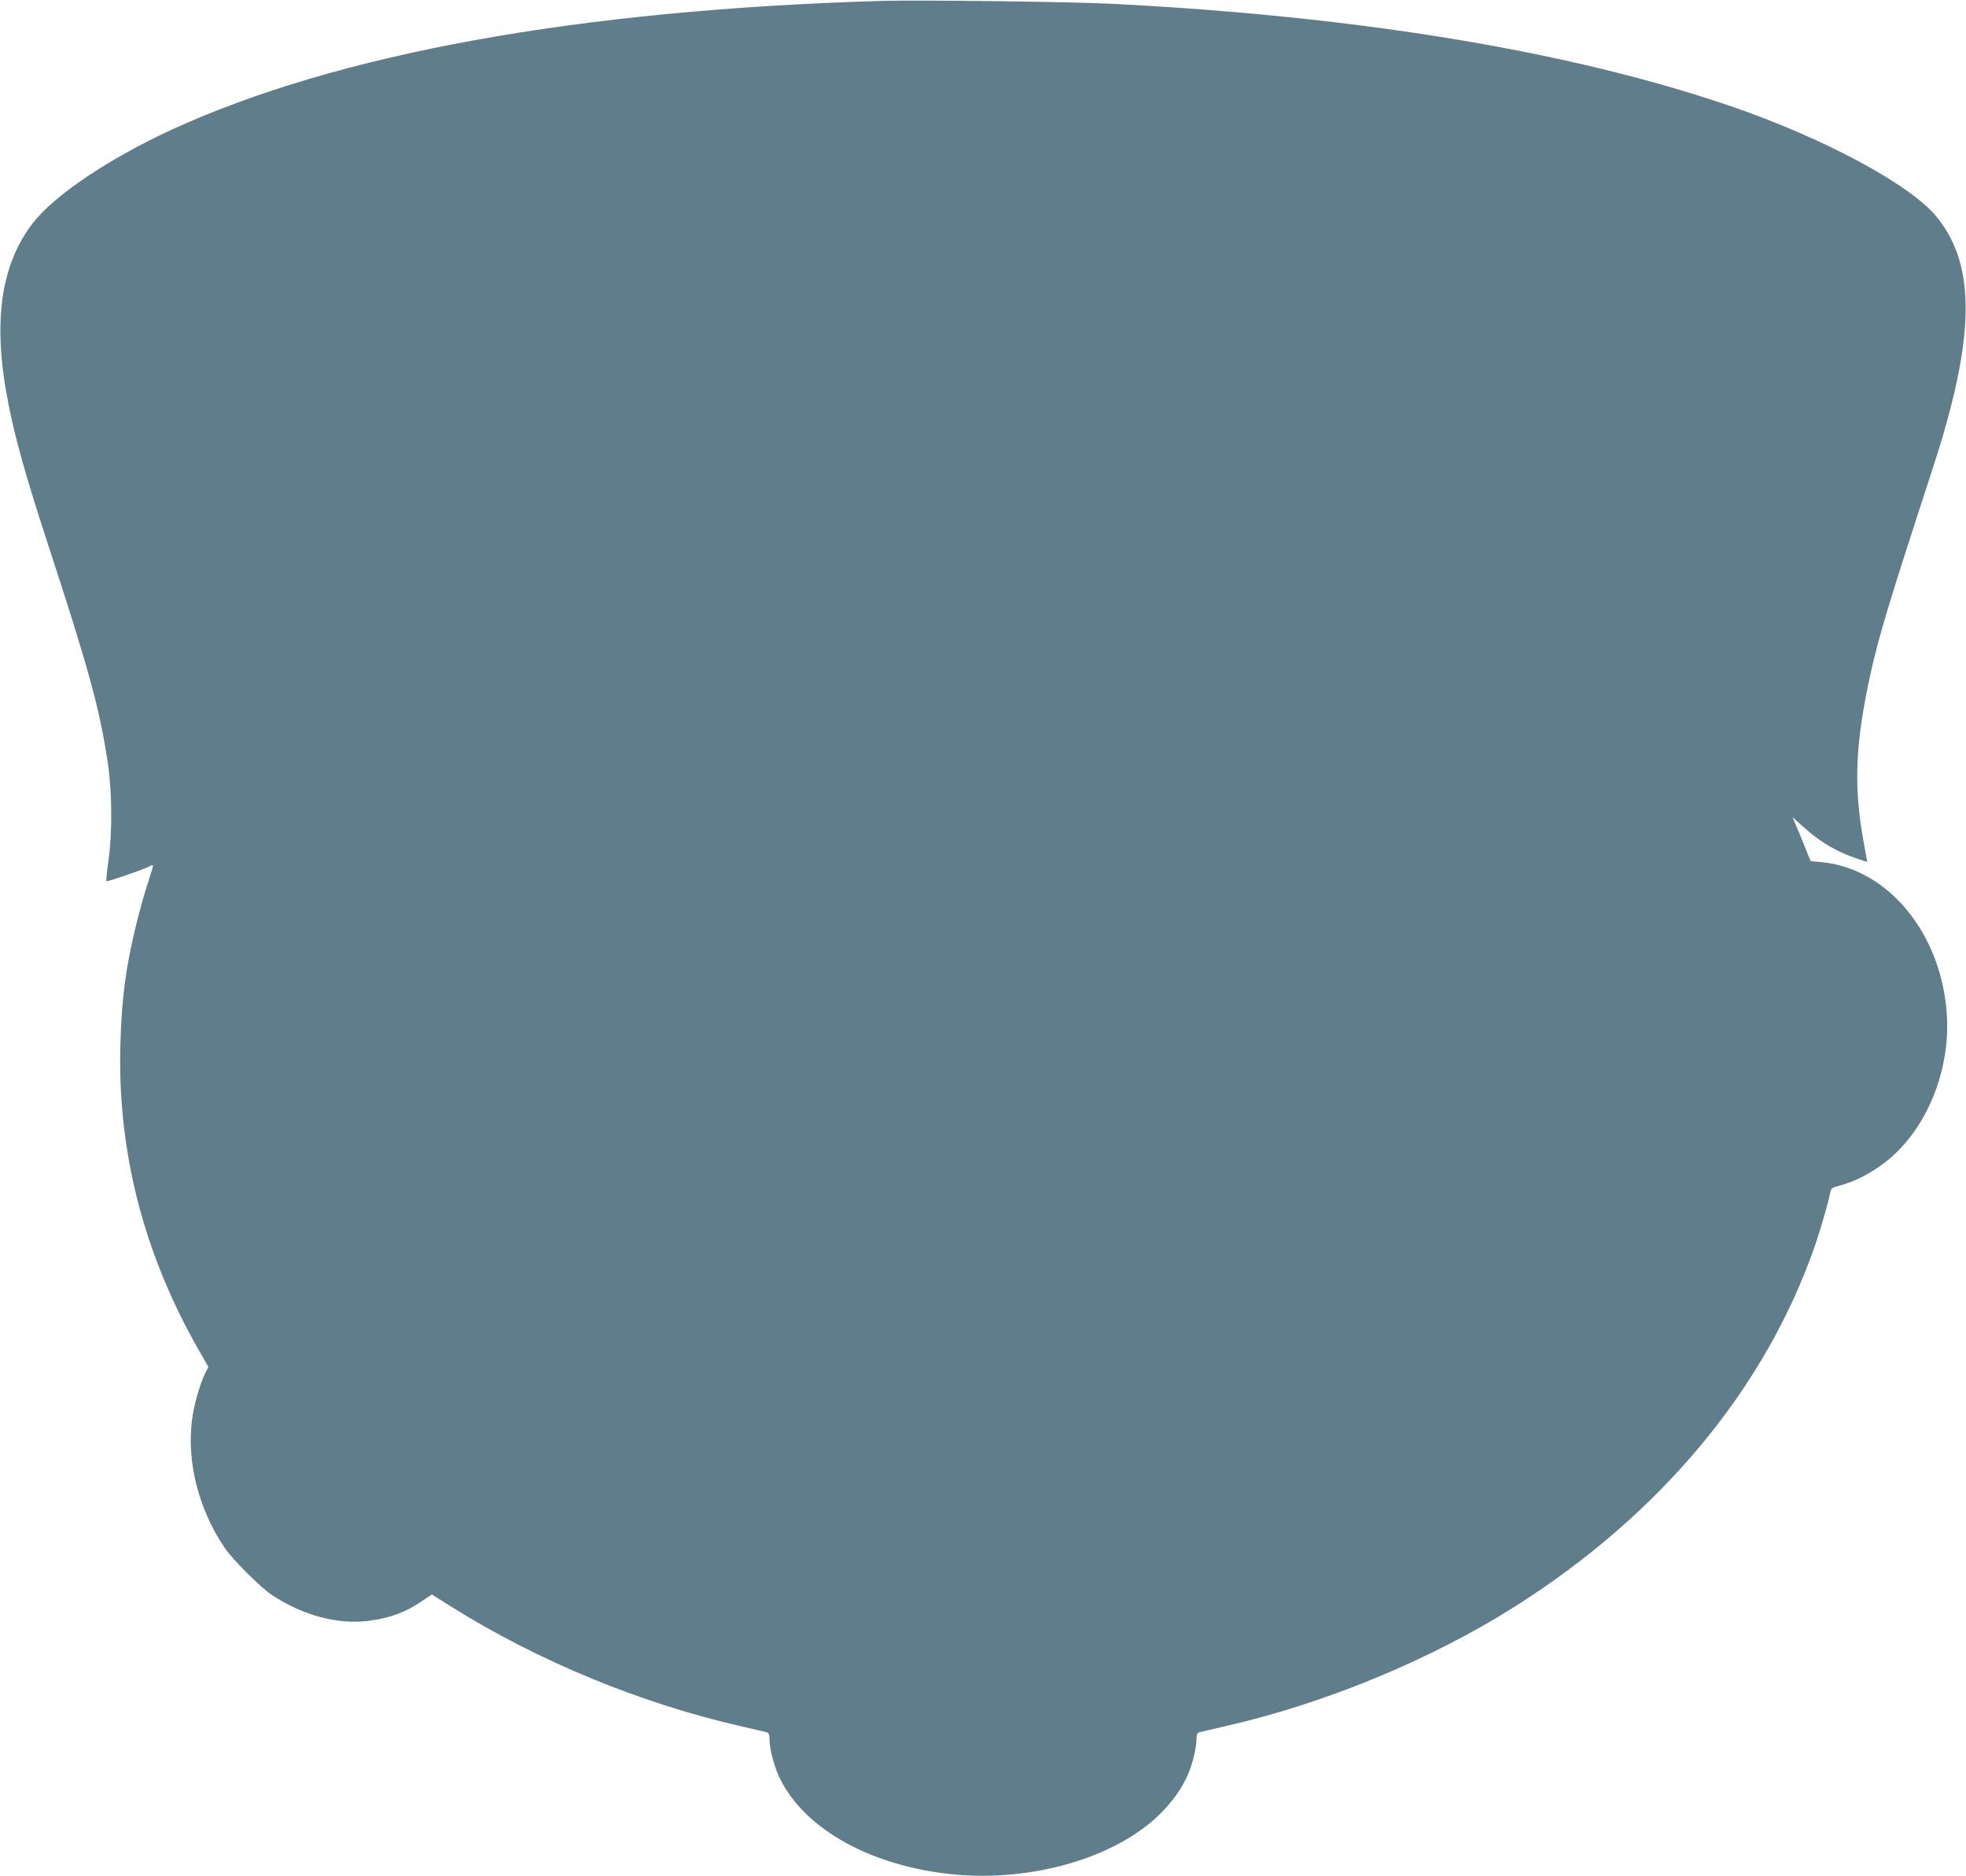 <?xml version="1.0" standalone="no"?>
<!DOCTYPE svg PUBLIC "-//W3C//DTD SVG 20010904//EN"
 "http://www.w3.org/TR/2001/REC-SVG-20010904/DTD/svg10.dtd">
<svg version="1.0" xmlns="http://www.w3.org/2000/svg"
 width="1280pt" height="1221pt" viewBox="0 0 1280 1221"
 preserveAspectRatio="xMidYMid meet">
<g transform="translate(0,1221) scale(0.1,-0.1)"
fill="#607d8b" stroke="none">
<path d="M5735 12204 c-1975 -59 -3537 -343 -4617 -838 -408 -188 -766 -428
-904 -608 -214 -277 -264 -659 -157 -1188 45 -226 117 -479 251 -890 271 -828
339 -1076 393 -1430 29 -190 31 -459 5 -643 -10 -71 -16 -131 -13 -133 5 -5
229 72 270 92 16 9 31 14 33 11 2 -2 -12 -50 -31 -108 -20 -57 -53 -176 -75
-264 -71 -288 -97 -485 -106 -785 -21 -697 148 -1362 506 -1991 l67 -117 -19
-36 c-35 -69 -76 -212 -88 -310 -35 -272 43 -579 210 -827 54 -81 237 -263
313 -313 204 -133 428 -192 629 -166 142 19 236 54 351 132 l59 39 126 -79
c566 -355 1241 -633 1897 -781 77 -18 148 -34 158 -37 13 -4 17 -16 17 -48 0
-61 34 -188 71 -259 165 -328 593 -563 1118 -617 515 -52 1061 106 1350 389
117 116 187 231 221 367 11 42 20 96 20 120 0 32 4 44 18 48 9 3 80 19 157 37
654 147 1351 435 1900 783 949 601 1628 1418 1951 2346 37 108 89 287 99 342
6 33 11 37 53 48 132 33 281 120 387 226 219 219 342 563 320 893 -35 525
-382 947 -814 989 l-73 7 -18 45 c-9 25 -36 89 -58 143 l-42 98 63 -56 c123
-113 238 -178 403 -229 l21 -6 -23 127 c-63 346 -56 606 26 1011 54 263 107
447 306 1062 170 522 169 518 208 660 184 662 164 1062 -68 1342 -174 210
-738 512 -1341 718 -1045 357 -2412 583 -4020 665 -270 14 -1261 26 -1510 19z"/>
</g>
</svg>
